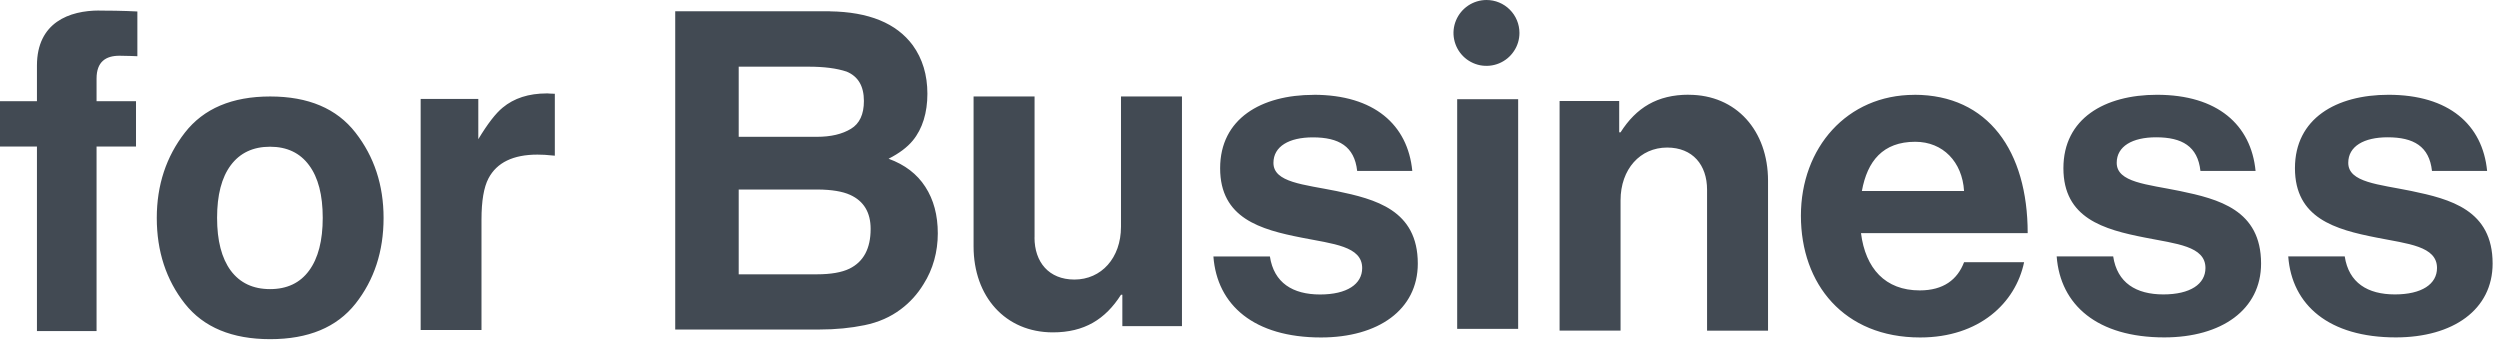 <?xml version="1.0" encoding="utf-8"?>
<svg xmlns="http://www.w3.org/2000/svg" fill="none" height="100%" overflow="visible" preserveAspectRatio="none" style="display: block;" viewBox="0 0 149 21" width="100%">
<path d="M88.596 0C89.118 0 89.616 0.206 89.984 0.575C90.353 0.943 90.559 1.441 90.559 1.963C90.559 2.351 90.446 2.732 90.227 3.051C90.013 3.375 89.705 3.626 89.345 3.776C88.985 3.925 88.592 3.962 88.212 3.889C87.831 3.812 87.479 3.626 87.204 3.351C86.929 3.076 86.743 2.728 86.666 2.347C86.589 1.967 86.629 1.57 86.779 1.214C86.929 0.854 87.18 0.55 87.503 0.332C87.827 0.117 88.208 0 88.596 0ZM44.027 8.154H48.685C49.519 8.154 50.194 7.996 50.717 7.677C51.23 7.369 51.489 6.815 51.489 6.018C51.489 5.135 51.145 4.553 50.462 4.269C49.871 4.071 49.114 3.974 48.195 3.974H44.027V8.154ZM114.149 8.45C112.222 8.45 111.291 9.599 110.968 11.384H117.058C116.953 9.652 115.804 8.45 114.149 8.45ZM44.027 16.349H48.685C49.519 16.349 50.166 16.236 50.627 16.013C51.469 15.6 51.89 14.811 51.89 13.646C51.89 12.658 51.481 11.983 50.668 11.614C50.215 11.408 49.575 11.303 48.75 11.295H44.027V16.353V16.349ZM16.095 8.745C15.083 8.745 14.302 9.113 13.752 9.85C13.209 10.578 12.938 11.622 12.938 12.982C12.938 14.342 13.209 15.39 13.752 16.127C14.302 16.863 15.083 17.231 16.095 17.231C17.107 17.231 17.884 16.863 18.422 16.127C18.964 15.39 19.235 14.338 19.235 12.982C19.235 11.622 18.964 10.578 18.422 9.85C17.88 9.113 17.102 8.745 16.095 8.745ZM90.482 19.599H86.848V5.912H90.482V19.599ZM49.458 0.676C51.781 0.708 53.428 1.384 54.399 2.695C54.982 3.5 55.273 4.468 55.273 5.589C55.273 6.71 54.982 7.677 54.399 8.381C54.072 8.778 53.594 9.138 52.959 9.461C53.93 9.813 54.658 10.372 55.148 11.133C55.646 11.898 55.893 12.824 55.893 13.913C55.893 15.002 55.609 16.046 55.043 16.936C54.683 17.527 54.233 18.024 53.691 18.429C53.08 18.89 52.36 19.21 51.53 19.38C50.704 19.55 49.81 19.639 48.839 19.639H40.243V0.672H49.458V0.676ZM32.59 5.564C32.659 5.564 32.712 5.568 32.752 5.576C32.801 5.576 32.91 5.581 33.068 5.589V9.279C32.841 9.255 32.639 9.239 32.461 9.227C32.283 9.219 32.141 9.215 32.032 9.215C30.583 9.215 29.612 9.688 29.114 10.631C28.835 11.161 28.697 11.979 28.697 13.083V19.668H25.071V5.896H28.507V8.296C29.061 7.377 29.547 6.75 29.96 6.414C30.636 5.852 31.51 5.568 32.586 5.568L32.59 5.564ZM100.648 5.649C103.481 5.649 105.375 7.786 105.375 10.773V19.708H101.741V11.303C101.741 9.834 100.887 8.794 99.361 8.794C97.758 8.794 96.585 10.076 96.585 11.942V19.704H92.951V6.018H96.504V7.887H96.585C97.52 6.418 98.774 5.645 100.644 5.645L100.648 5.649ZM5.917 0.631C7.345 0.631 8.171 0.684 8.187 0.684V3.351C8.187 3.351 7.568 3.322 7.119 3.322C6.317 3.322 5.755 3.67 5.755 4.682V6.03H8.106V8.733H5.755V19.732H2.202V8.733H0V6.03H2.202V3.909C2.202 1.323 4.152 0.627 5.913 0.627L5.917 0.631ZM61.656 14.152C61.656 15.621 62.509 16.661 64.035 16.661C65.638 16.661 66.811 15.378 66.811 13.512V5.75H70.445V19.437H66.892V17.567H66.811C65.876 19.036 64.622 19.809 62.752 19.809C59.919 19.809 58.025 17.676 58.025 14.686V5.75H61.66V14.156L61.656 14.152ZM142.356 5.649C145.962 5.649 147.965 7.438 148.232 10.186H144.946C144.784 8.717 143.849 8.183 142.303 8.183C140.891 8.183 139.956 8.717 139.956 9.704C139.956 10.878 141.773 10.983 143.724 11.384C146.023 11.865 148.56 12.505 148.56 15.706C148.56 18.453 146.209 20.109 142.789 20.109C138.811 20.109 136.593 18.186 136.379 15.281H139.746C139.984 16.855 141.11 17.547 142.736 17.547C144.339 17.547 145.246 16.932 145.246 15.973C145.246 14.666 143.509 14.532 141.64 14.16C139.183 13.678 136.779 13.011 136.779 10.024C136.779 7.062 139.236 5.649 142.36 5.649H142.356ZM128.556 5.649C132.162 5.649 134.165 7.438 134.432 10.186H131.146C130.984 8.717 130.049 8.183 128.503 8.183C127.091 8.183 126.156 8.717 126.156 9.704C126.156 10.878 127.973 10.983 129.924 11.384C132.222 11.865 134.76 12.505 134.76 15.706C134.76 18.453 132.409 20.109 128.989 20.109C125.011 20.109 122.793 18.186 122.578 15.281H125.946C126.184 16.855 127.309 17.547 128.936 17.547C130.539 17.547 131.445 16.932 131.445 15.973C131.445 14.666 129.709 14.532 127.84 14.16C125.383 13.678 122.979 13.011 122.979 10.024C122.979 7.062 125.436 5.649 128.56 5.649H128.556ZM114.092 5.649C118.499 5.649 120.85 9.012 120.85 13.893H110.915C111.182 16.001 112.36 17.308 114.416 17.308C115.832 17.308 116.662 16.665 117.058 15.629H120.636C120.13 18.057 117.965 20.113 114.44 20.113C109.899 20.113 107.334 16.936 107.334 12.857C107.334 8.802 110.085 5.653 114.092 5.653V5.649ZM78.297 5.649C81.902 5.649 83.906 7.438 84.173 10.186H80.887C80.725 8.717 79.79 8.187 78.244 8.187C76.832 8.187 75.897 8.721 75.897 9.708C75.897 10.882 77.714 10.991 79.665 11.388C81.963 11.869 84.501 12.509 84.501 15.71C84.501 18.457 82.149 20.113 78.73 20.113C74.751 20.113 72.534 18.19 72.319 15.285H75.686C75.925 16.859 77.05 17.551 78.677 17.551C80.28 17.551 81.186 16.936 81.186 15.977C81.186 14.67 79.45 14.536 77.58 14.164C75.124 13.682 72.72 13.014 72.72 10.028C72.72 7.066 75.176 5.653 78.301 5.653L78.297 5.649ZM16.103 5.75C18.377 5.75 20.069 6.467 21.186 7.903C22.303 9.336 22.861 11.032 22.861 12.99C22.861 14.981 22.303 16.685 21.186 18.101C20.069 19.51 18.377 20.214 16.103 20.214C13.832 20.214 12.137 19.51 11.02 18.101C9.903 16.685 9.344 14.981 9.344 12.99C9.344 11.036 9.903 9.34 11.02 7.903C12.137 6.471 13.829 5.75 16.103 5.75Z" fill="#424A53" id="Vector"/>
</svg>